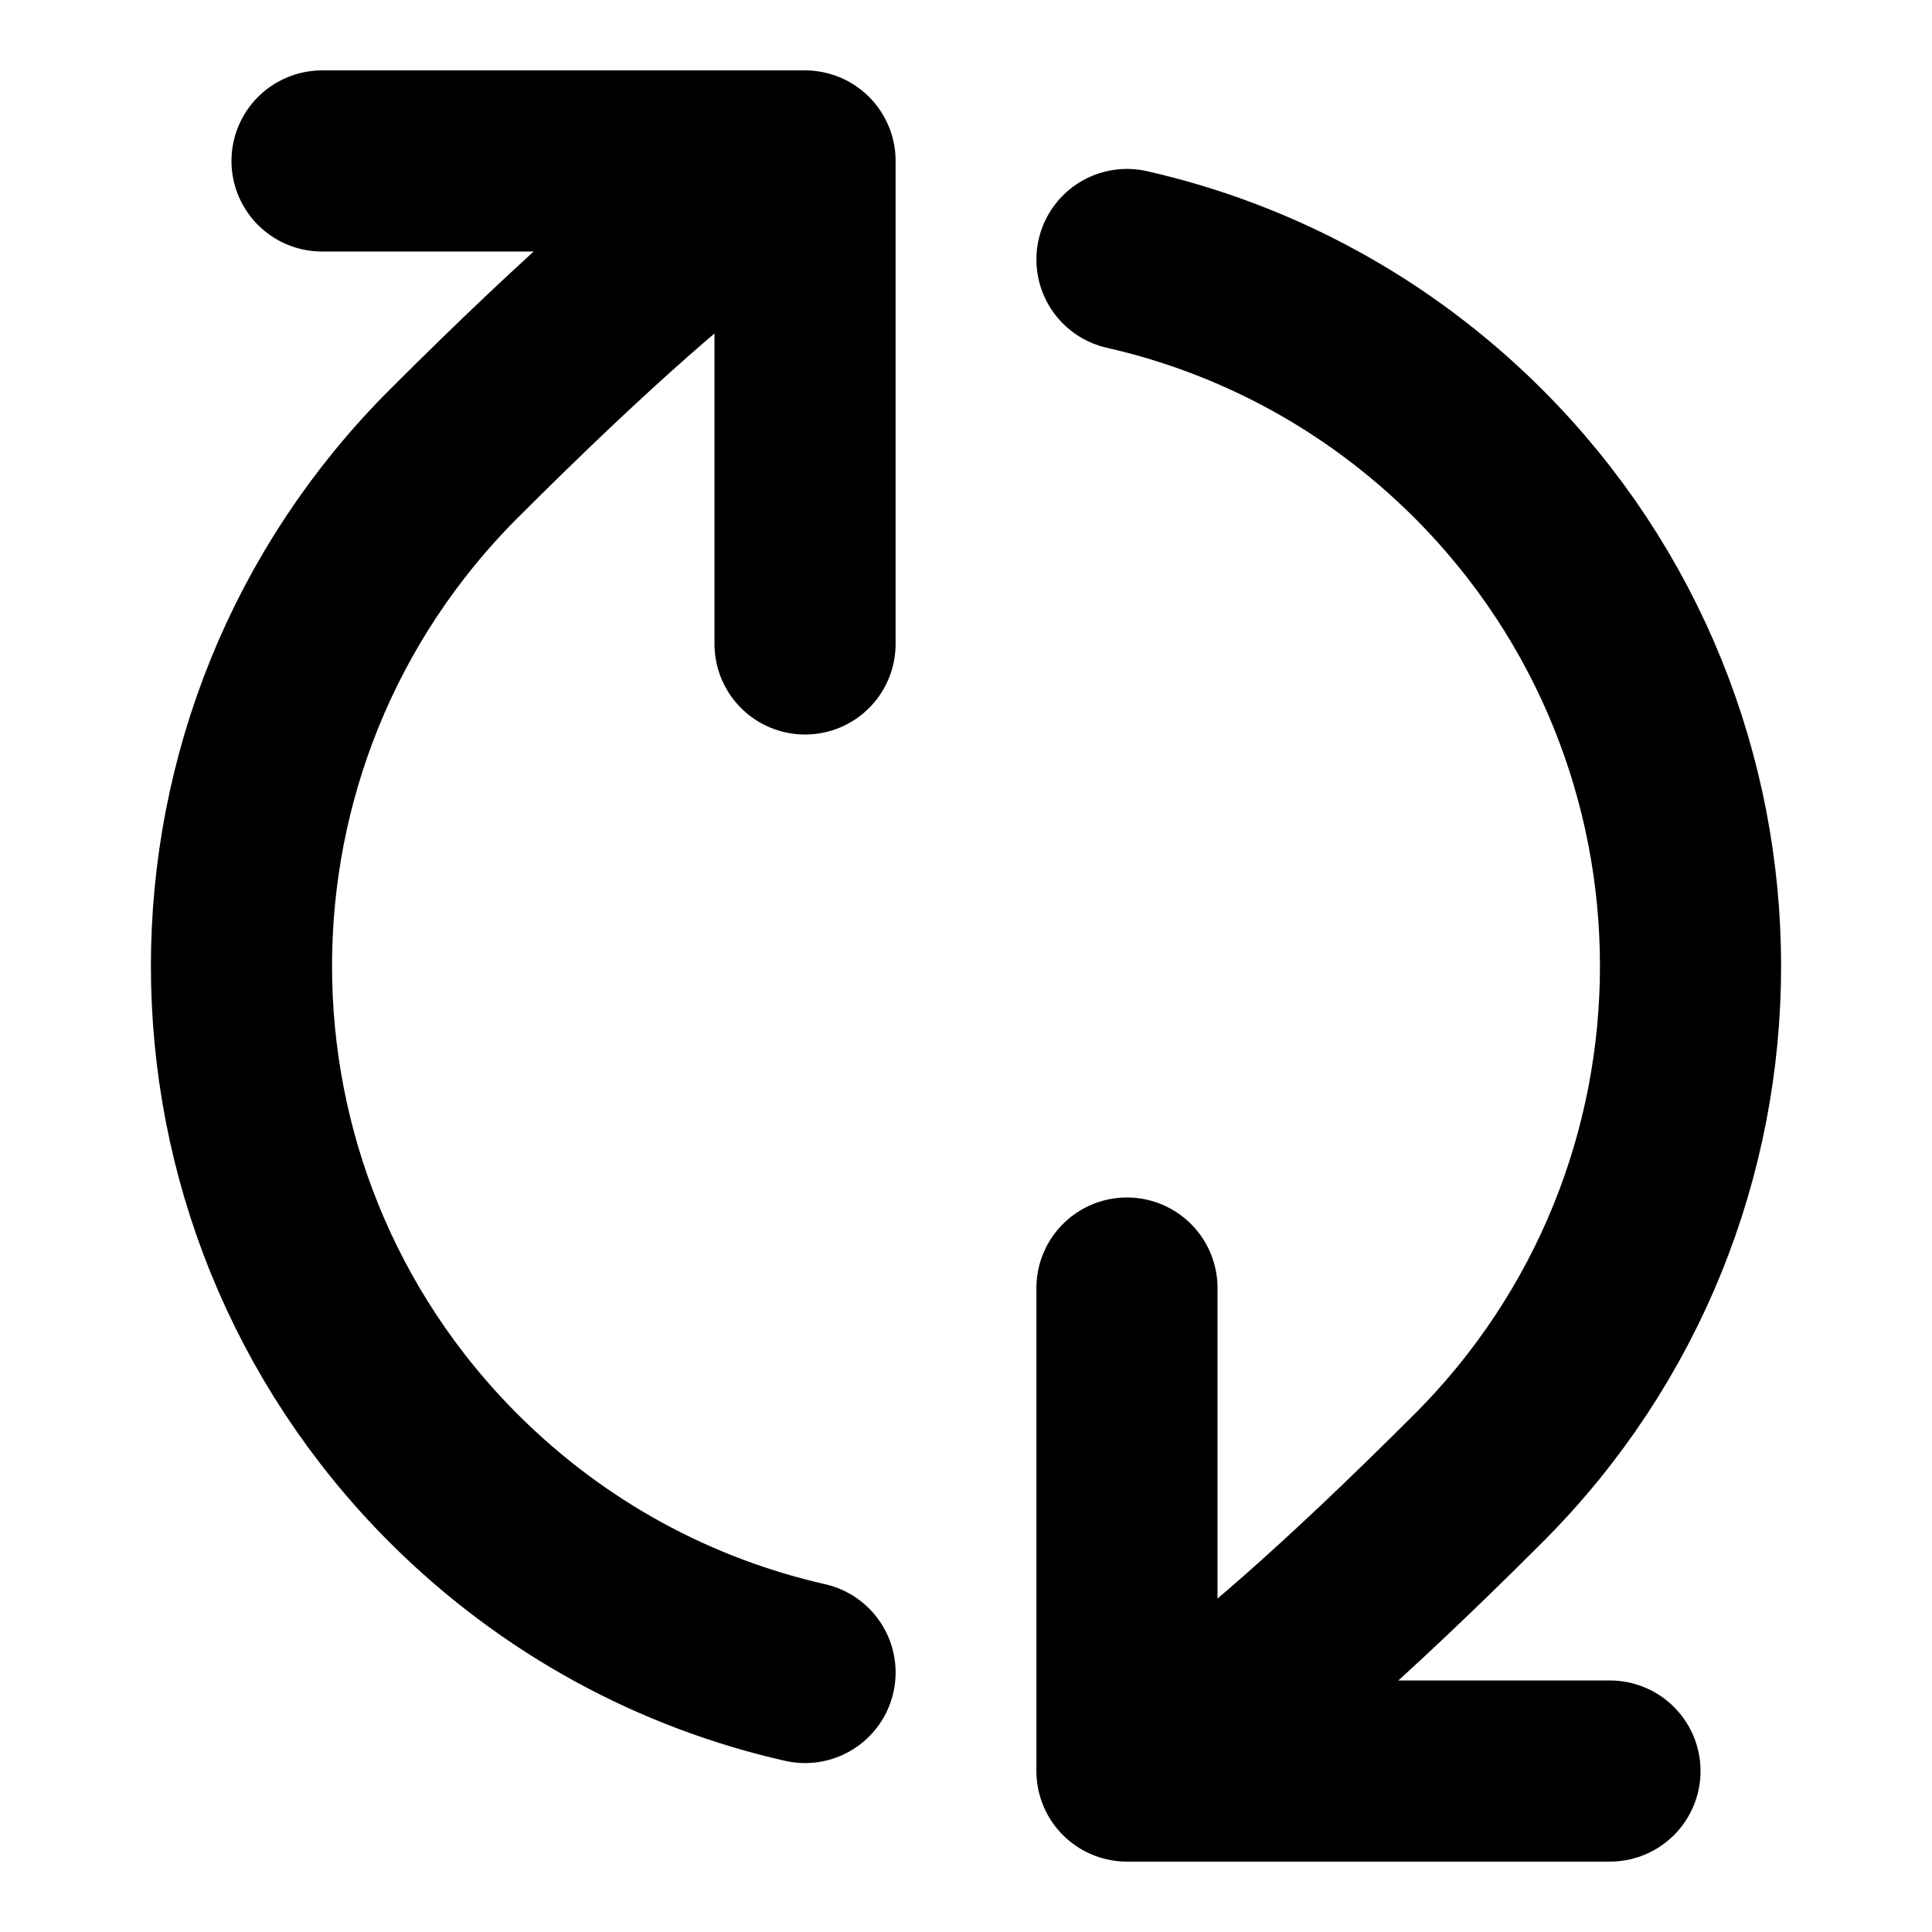 <svg width="16" height="16" viewBox="0 0 16 16" fill="none" xmlns="http://www.w3.org/2000/svg">
<g id="refresh-cw-03">
<path id="Icon" d="M9.333 14.667C9.333 14.667 9.899 14.586 12.243 12.243C14.586 9.9 14.586 6.101 12.243 3.757C11.412 2.927 10.399 2.391 9.333 2.149M9.333 14.667H13.333M9.333 14.667L9.333 10.667M6.667 1.333C6.667 1.333 6.101 1.414 3.757 3.758C1.414 6.101 1.414 9.9 3.757 12.243C4.588 13.073 5.6 13.609 6.667 13.851M6.667 1.333L2.667 1.333M6.667 1.333L6.667 5.333" stroke="black" style="stroke:black;stroke-opacity:1;" stroke-width="1.5" stroke-linecap="round" stroke-linejoin="round"/>
</g>
</svg>
